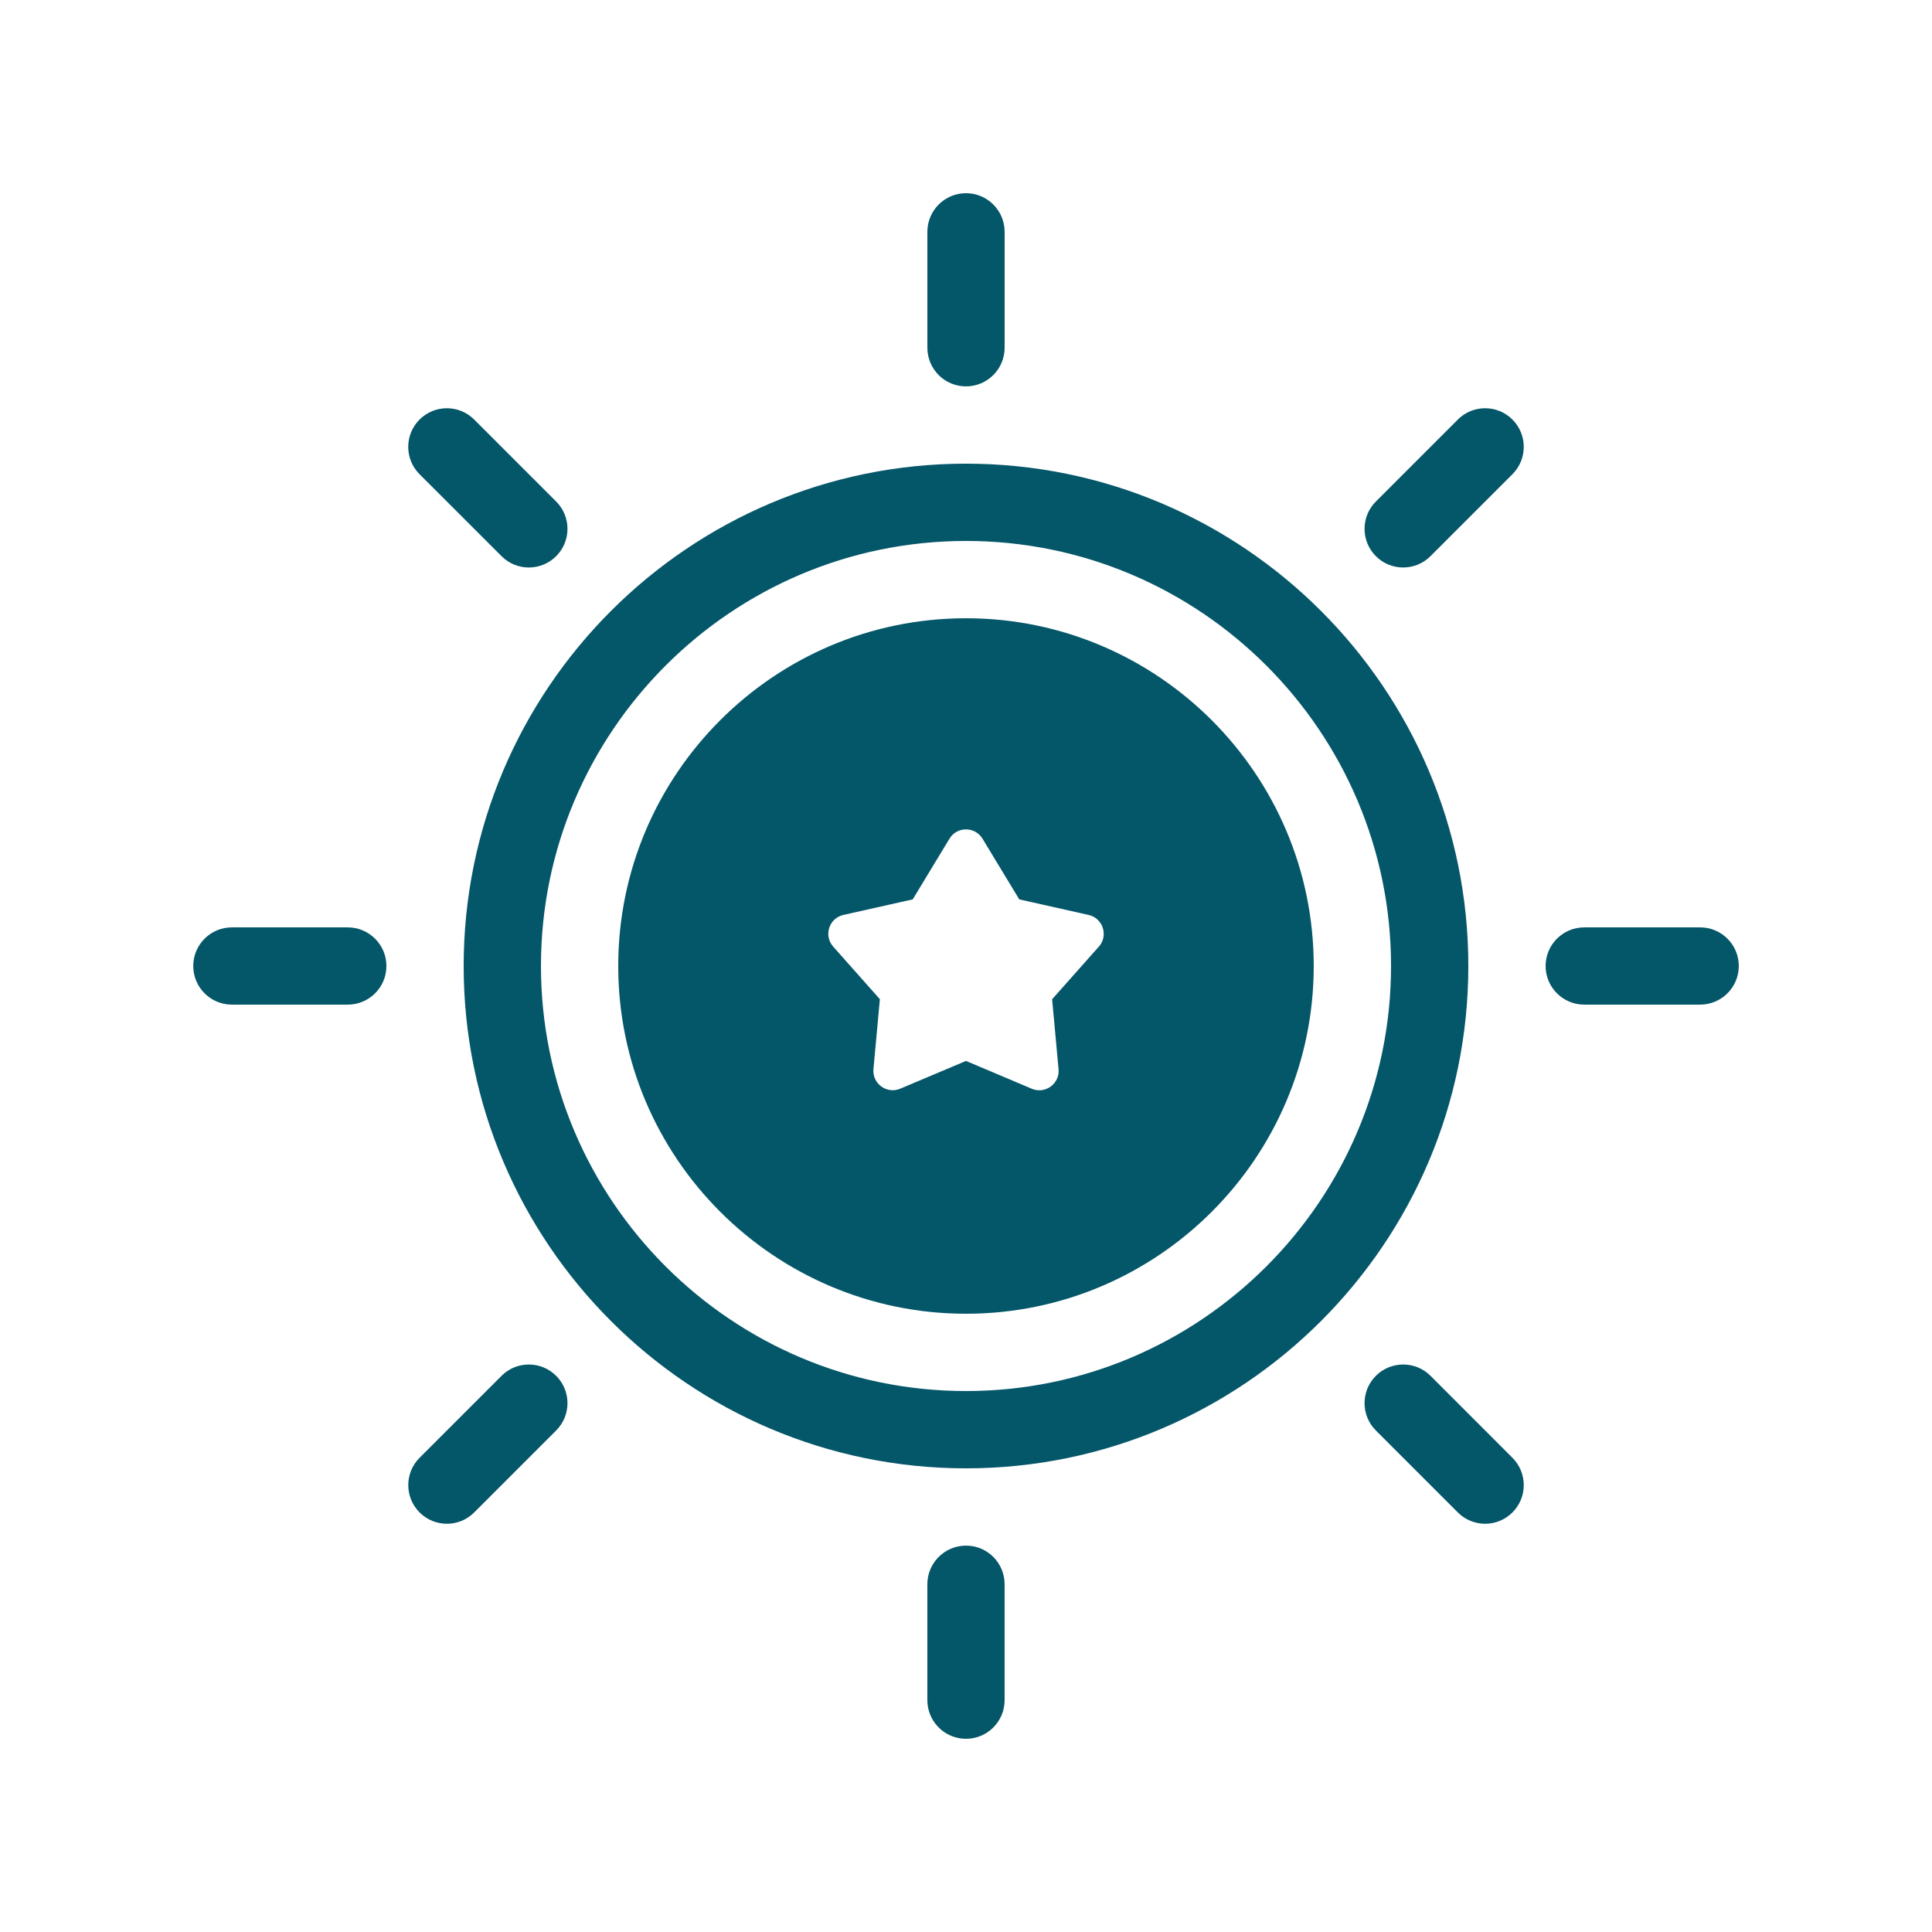 <svg xmlns="http://www.w3.org/2000/svg" viewBox="0 0 128 128" version="1.1" height="128pt" width="128pt">
 <path fill="#045669" d="m64 30.719c-18.352 0-33.281 14.93-33.281 33.281s14.93 33.281 33.281 33.281 33.281-14.93 33.281-33.281-14.93-33.281-33.281-33.281zm0 61.441c-15.527 0-28.16-12.633-28.16-28.16s12.633-28.16 28.16-28.16 28.16 12.633 28.16 28.16-12.633 28.16-28.16 28.16zm-2.559-69.121v-7.68c0-1.414 1.148-2.559 2.559-2.559 1.414 0 2.559 1.148 2.559 2.559v7.68c0 1.414-1.148 2.559-2.559 2.559-1.414 0.004-2.559-1.145-2.559-2.559zm38.762 4.758c1 1 1 2.621 0 3.621l-5.43 5.43c-0.5 0.5-1.156 0.75-1.809 0.75-0.656 0-1.312-0.25-1.809-0.75-1-1-1-2.621 0-3.621l5.43-5.43c0.996-1 2.621-1 3.617 0zm14.996 36.203c0 1.414-1.148 2.559-2.559 2.559h-7.68c-1.414 0-2.559-1.148-2.559-2.559 0-1.414 1.148-2.559 2.559-2.559h7.68c1.414 0 2.559 1.145 2.559 2.559zm-14.996 32.582c1 1 1 2.621 0 3.621-0.5 0.5-1.156 0.75-1.809 0.75-0.656 0-1.312-0.25-1.809-0.75l-5.43-5.43c-1-1-1-2.621 0-3.621s2.621-1 3.621 0zm-33.645 8.379v7.68c0 1.414-1.148 2.559-2.559 2.559-1.414 0-2.559-1.148-2.559-2.559v-7.68c0-1.414 1.148-2.559 2.559-2.559 1.414-0.004 2.559 1.145 2.559 2.559zm-29.711-13.809c1 1 1 2.621 0 3.621l-5.43 5.43c-0.5 0.5-1.156 0.75-1.809 0.75-0.656 0-1.312-0.25-1.809-0.75-1-1-1-2.621 0-3.621l5.43-5.43c0.996-1 2.617-1 3.617 0zm-11.246-27.152c0 1.414-1.148 2.559-2.559 2.559h-7.68c-1.414 0-2.559-1.148-2.559-2.559 0-1.414 1.148-2.559 2.559-2.559h7.68c1.41 0 2.559 1.145 2.559 2.559zm2.195-32.582c-1-1-1-2.621 0-3.621s2.621-1 3.621 0l5.43 5.43c1 1 1 2.621 0 3.621-0.5 0.5-1.156 0.75-1.809 0.75-0.656 0-1.312-0.25-1.809-0.75zm36.203 9.543c-12.703 0-23.039 10.336-23.039 23.039s10.336 23.039 23.039 23.039 23.039-10.336 23.039-23.039-10.336-23.039-23.039-23.039zm8.801 21.758-3.094 3.484 0.426 4.633c0.09 0.961-0.883 1.672-1.773 1.297l-4.359-1.844-4.359 1.84c-0.891 0.375-1.859-0.336-1.773-1.297l0.426-4.633-3.094-3.484c-0.645-0.73-0.273-1.887 0.676-2.098l4.594-1.031 2.434-4.019c0.496-0.824 1.691-0.824 2.191 0l2.434 4.019 4.594 1.031c0.953 0.215 1.324 1.371 0.68 2.102z"></path>
</svg>
